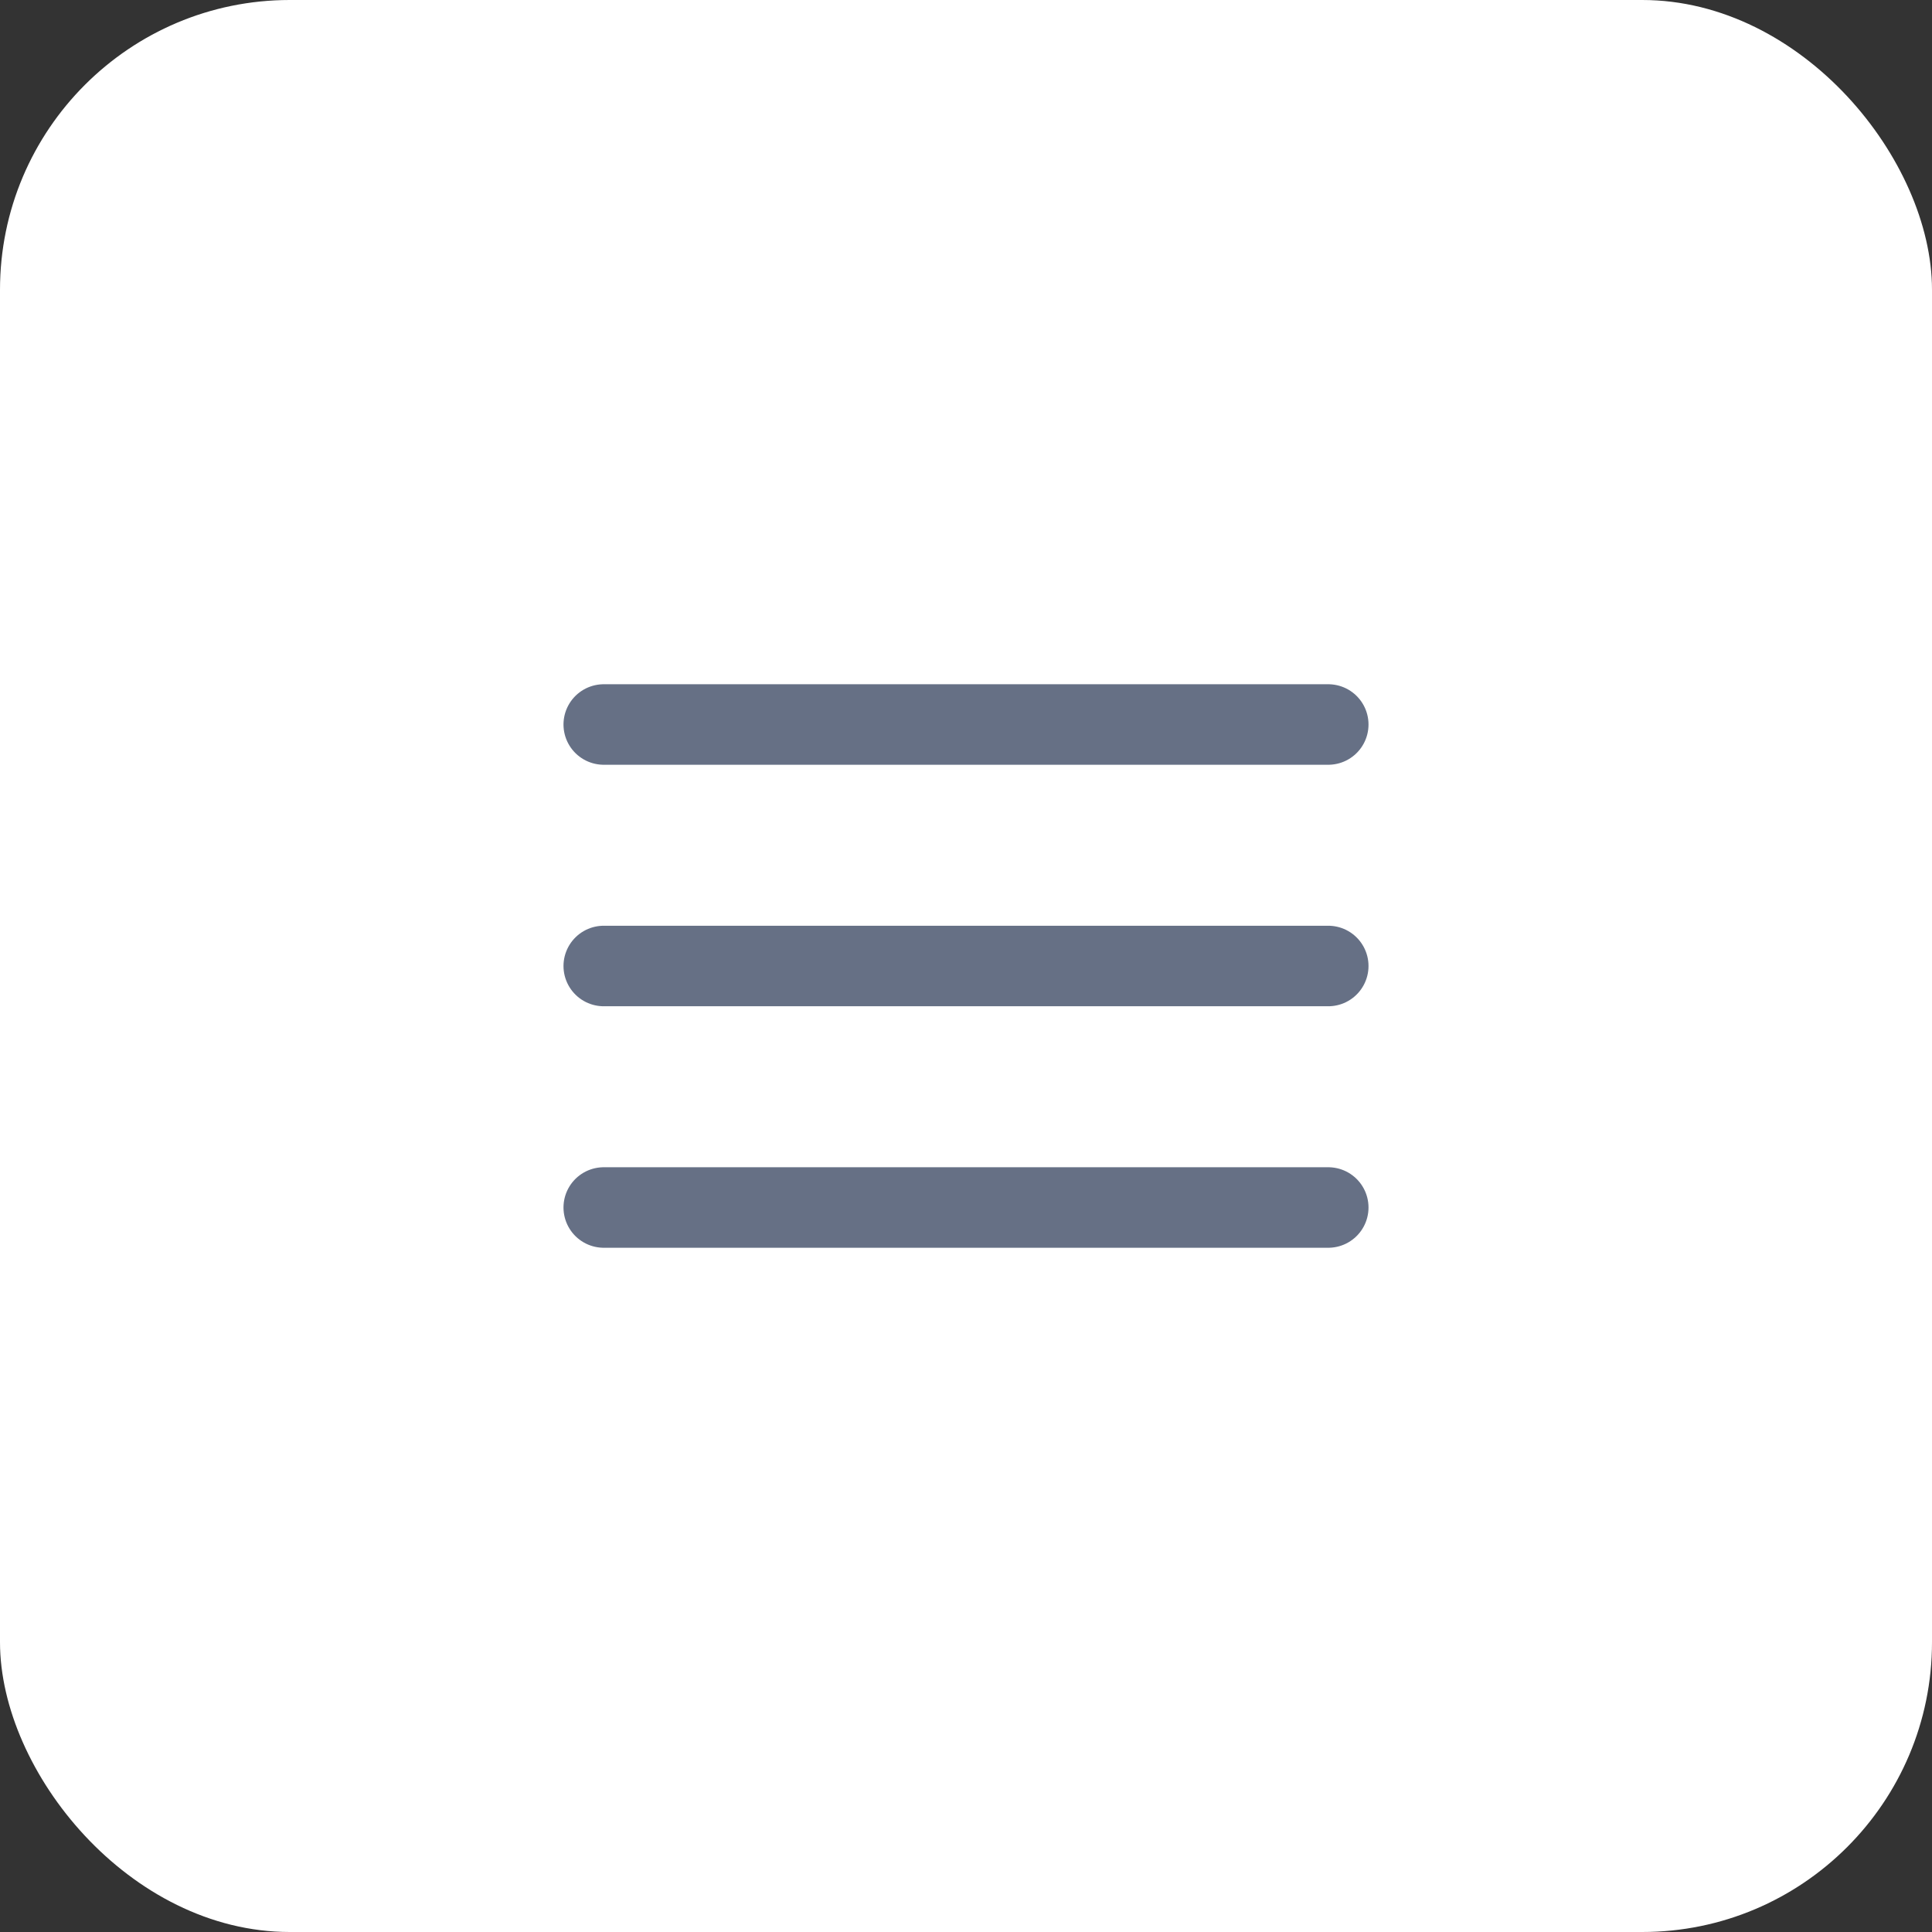<svg width="40" height="40" viewBox="0 0 40 40" fill="none" xmlns="http://www.w3.org/2000/svg">
<rect x="0" y="0" width="40" height="40" fill="#333333" stroke="none"/>
<rect width="40" height="40" rx="6" fill="white"/>
<path d="M12.5 20H27.5M12.5 15H27.5M12.5 25H27.5" stroke="#667085" stroke-width="1.667" stroke-linecap="round" stroke-linejoin="round"/>
</svg>
